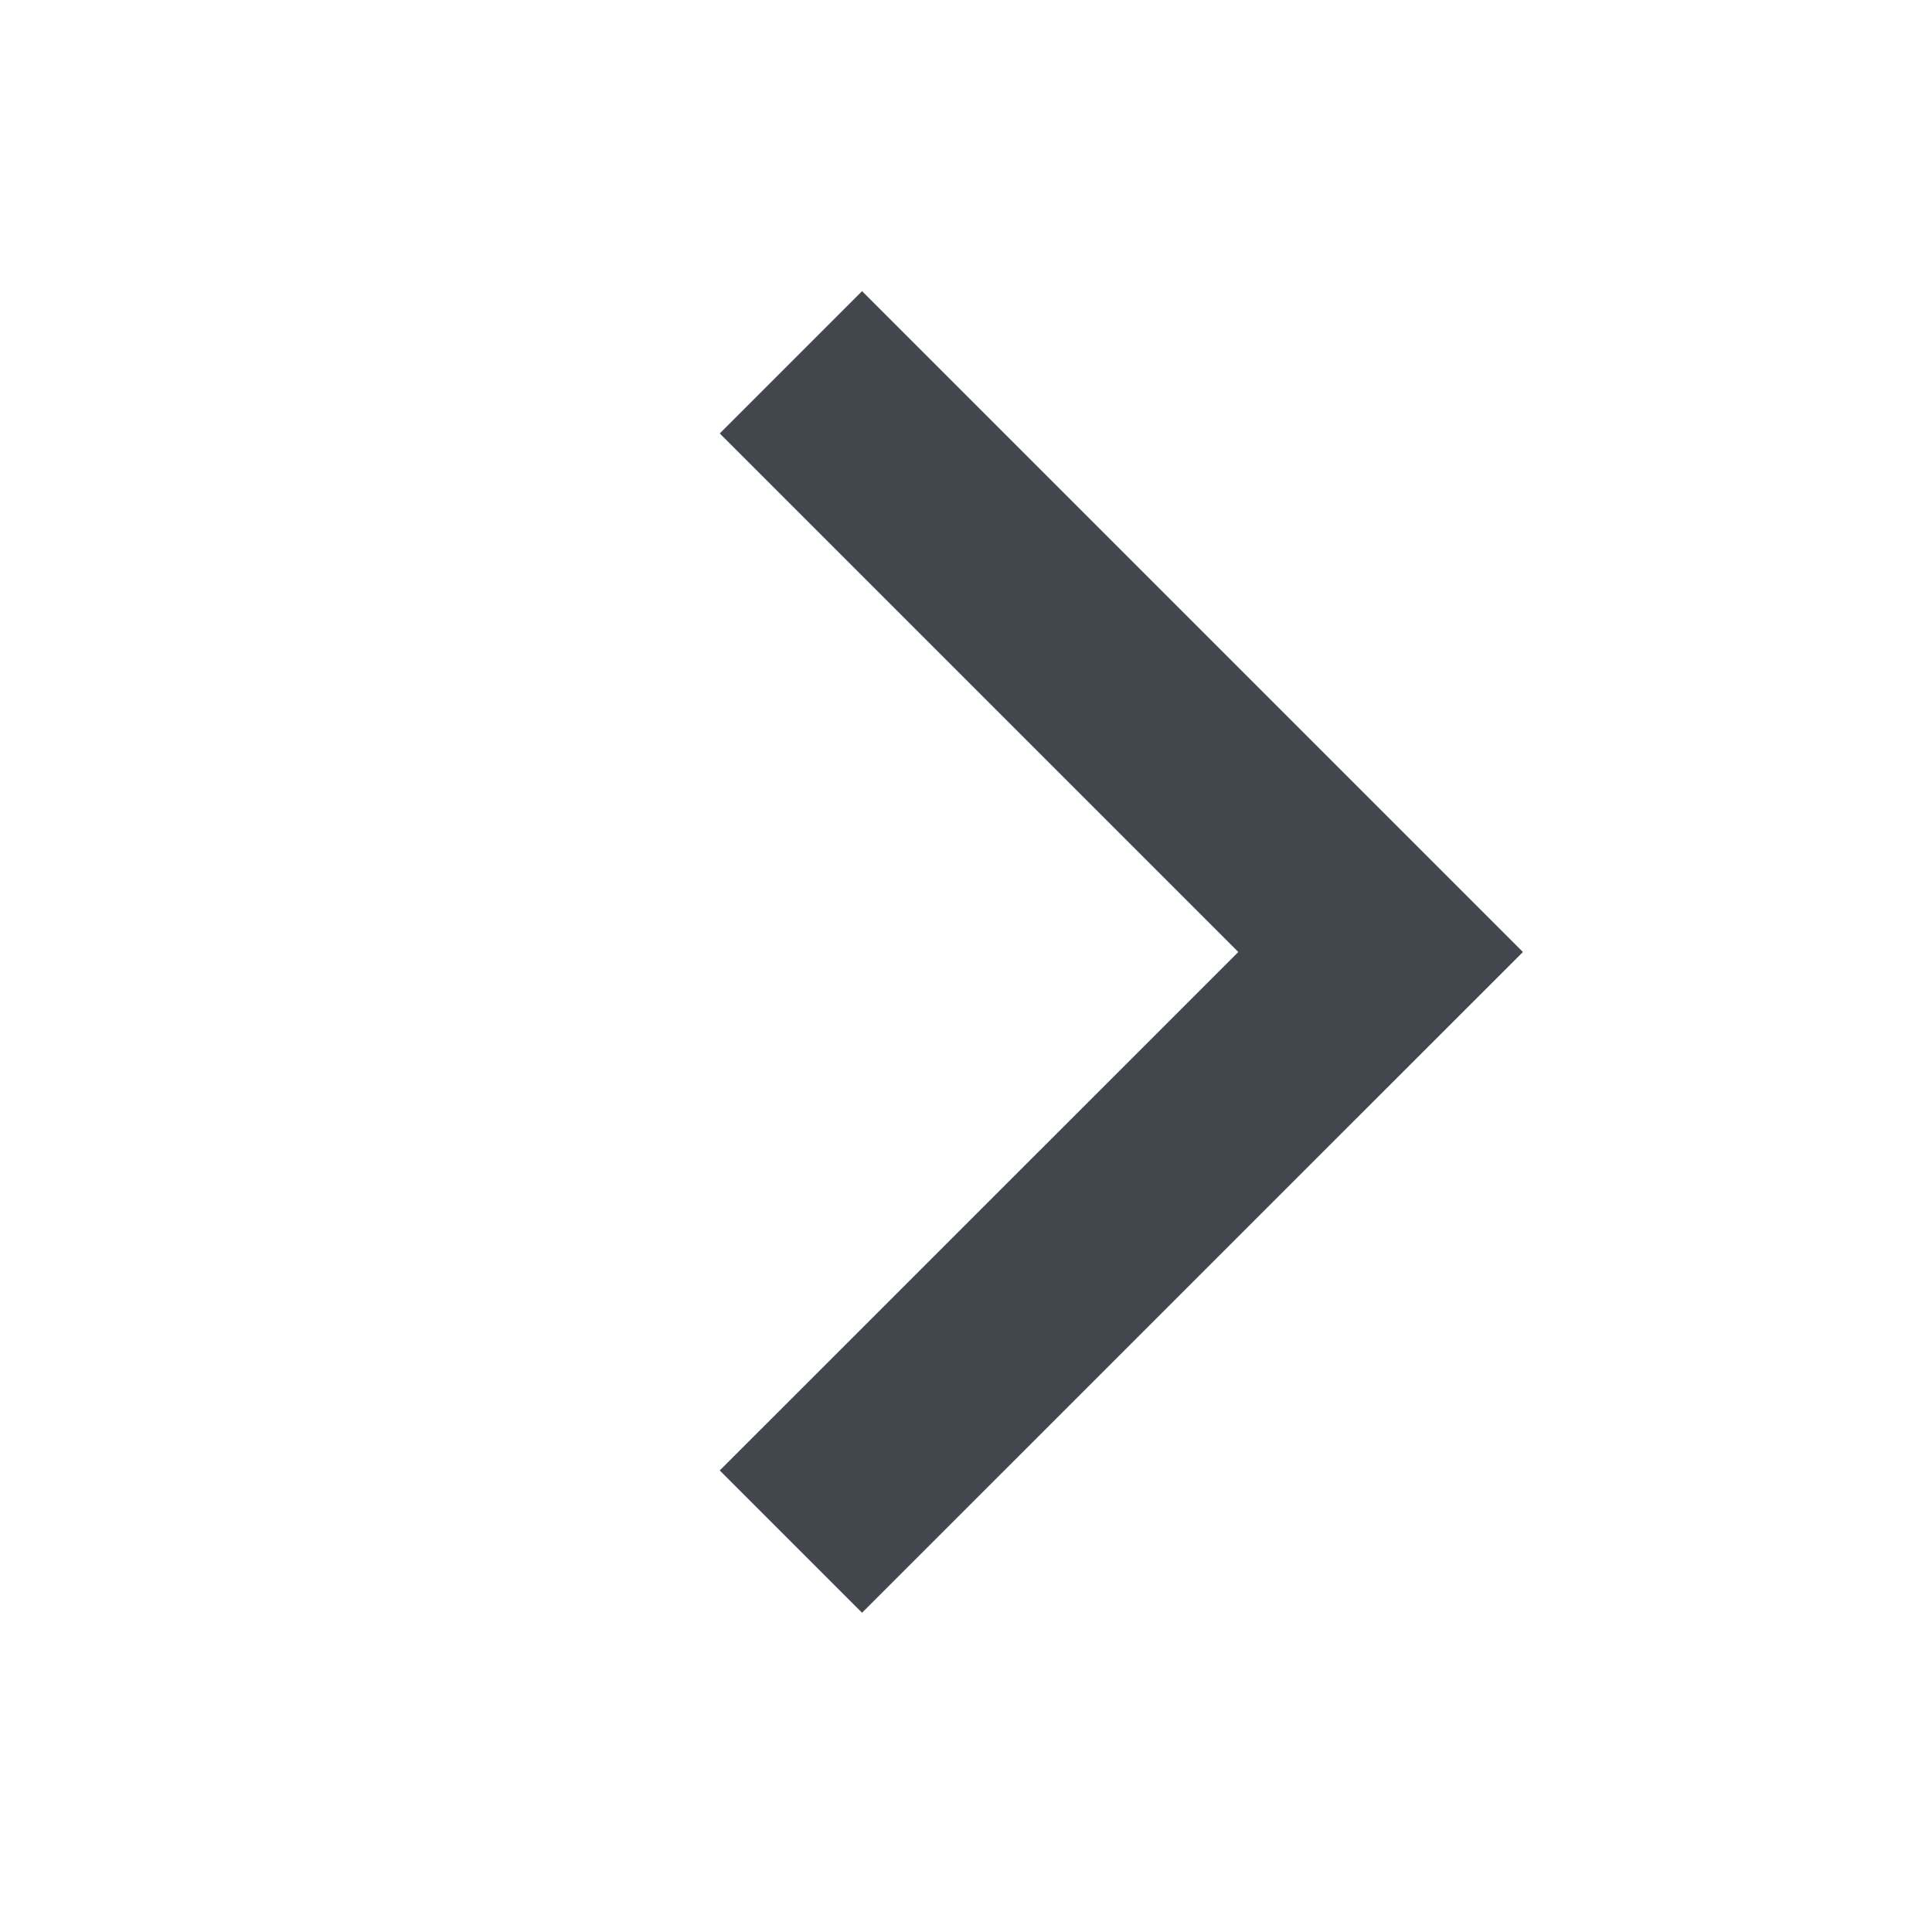 <svg width="20" height="20" viewBox="0 0 20 20" fill="none" xmlns="http://www.w3.org/2000/svg">
<g id="ic/chevron/right">
<path id="Rectangle 40 (Stroke)" fill-rule="evenodd" clip-rule="evenodd" d="M12.819 9.855L7.451 15.222L8.924 16.695L15.765 9.855L8.924 3.014L7.451 4.487L12.819 9.855Z" fill="#42464D"/>
</g>
</svg>

